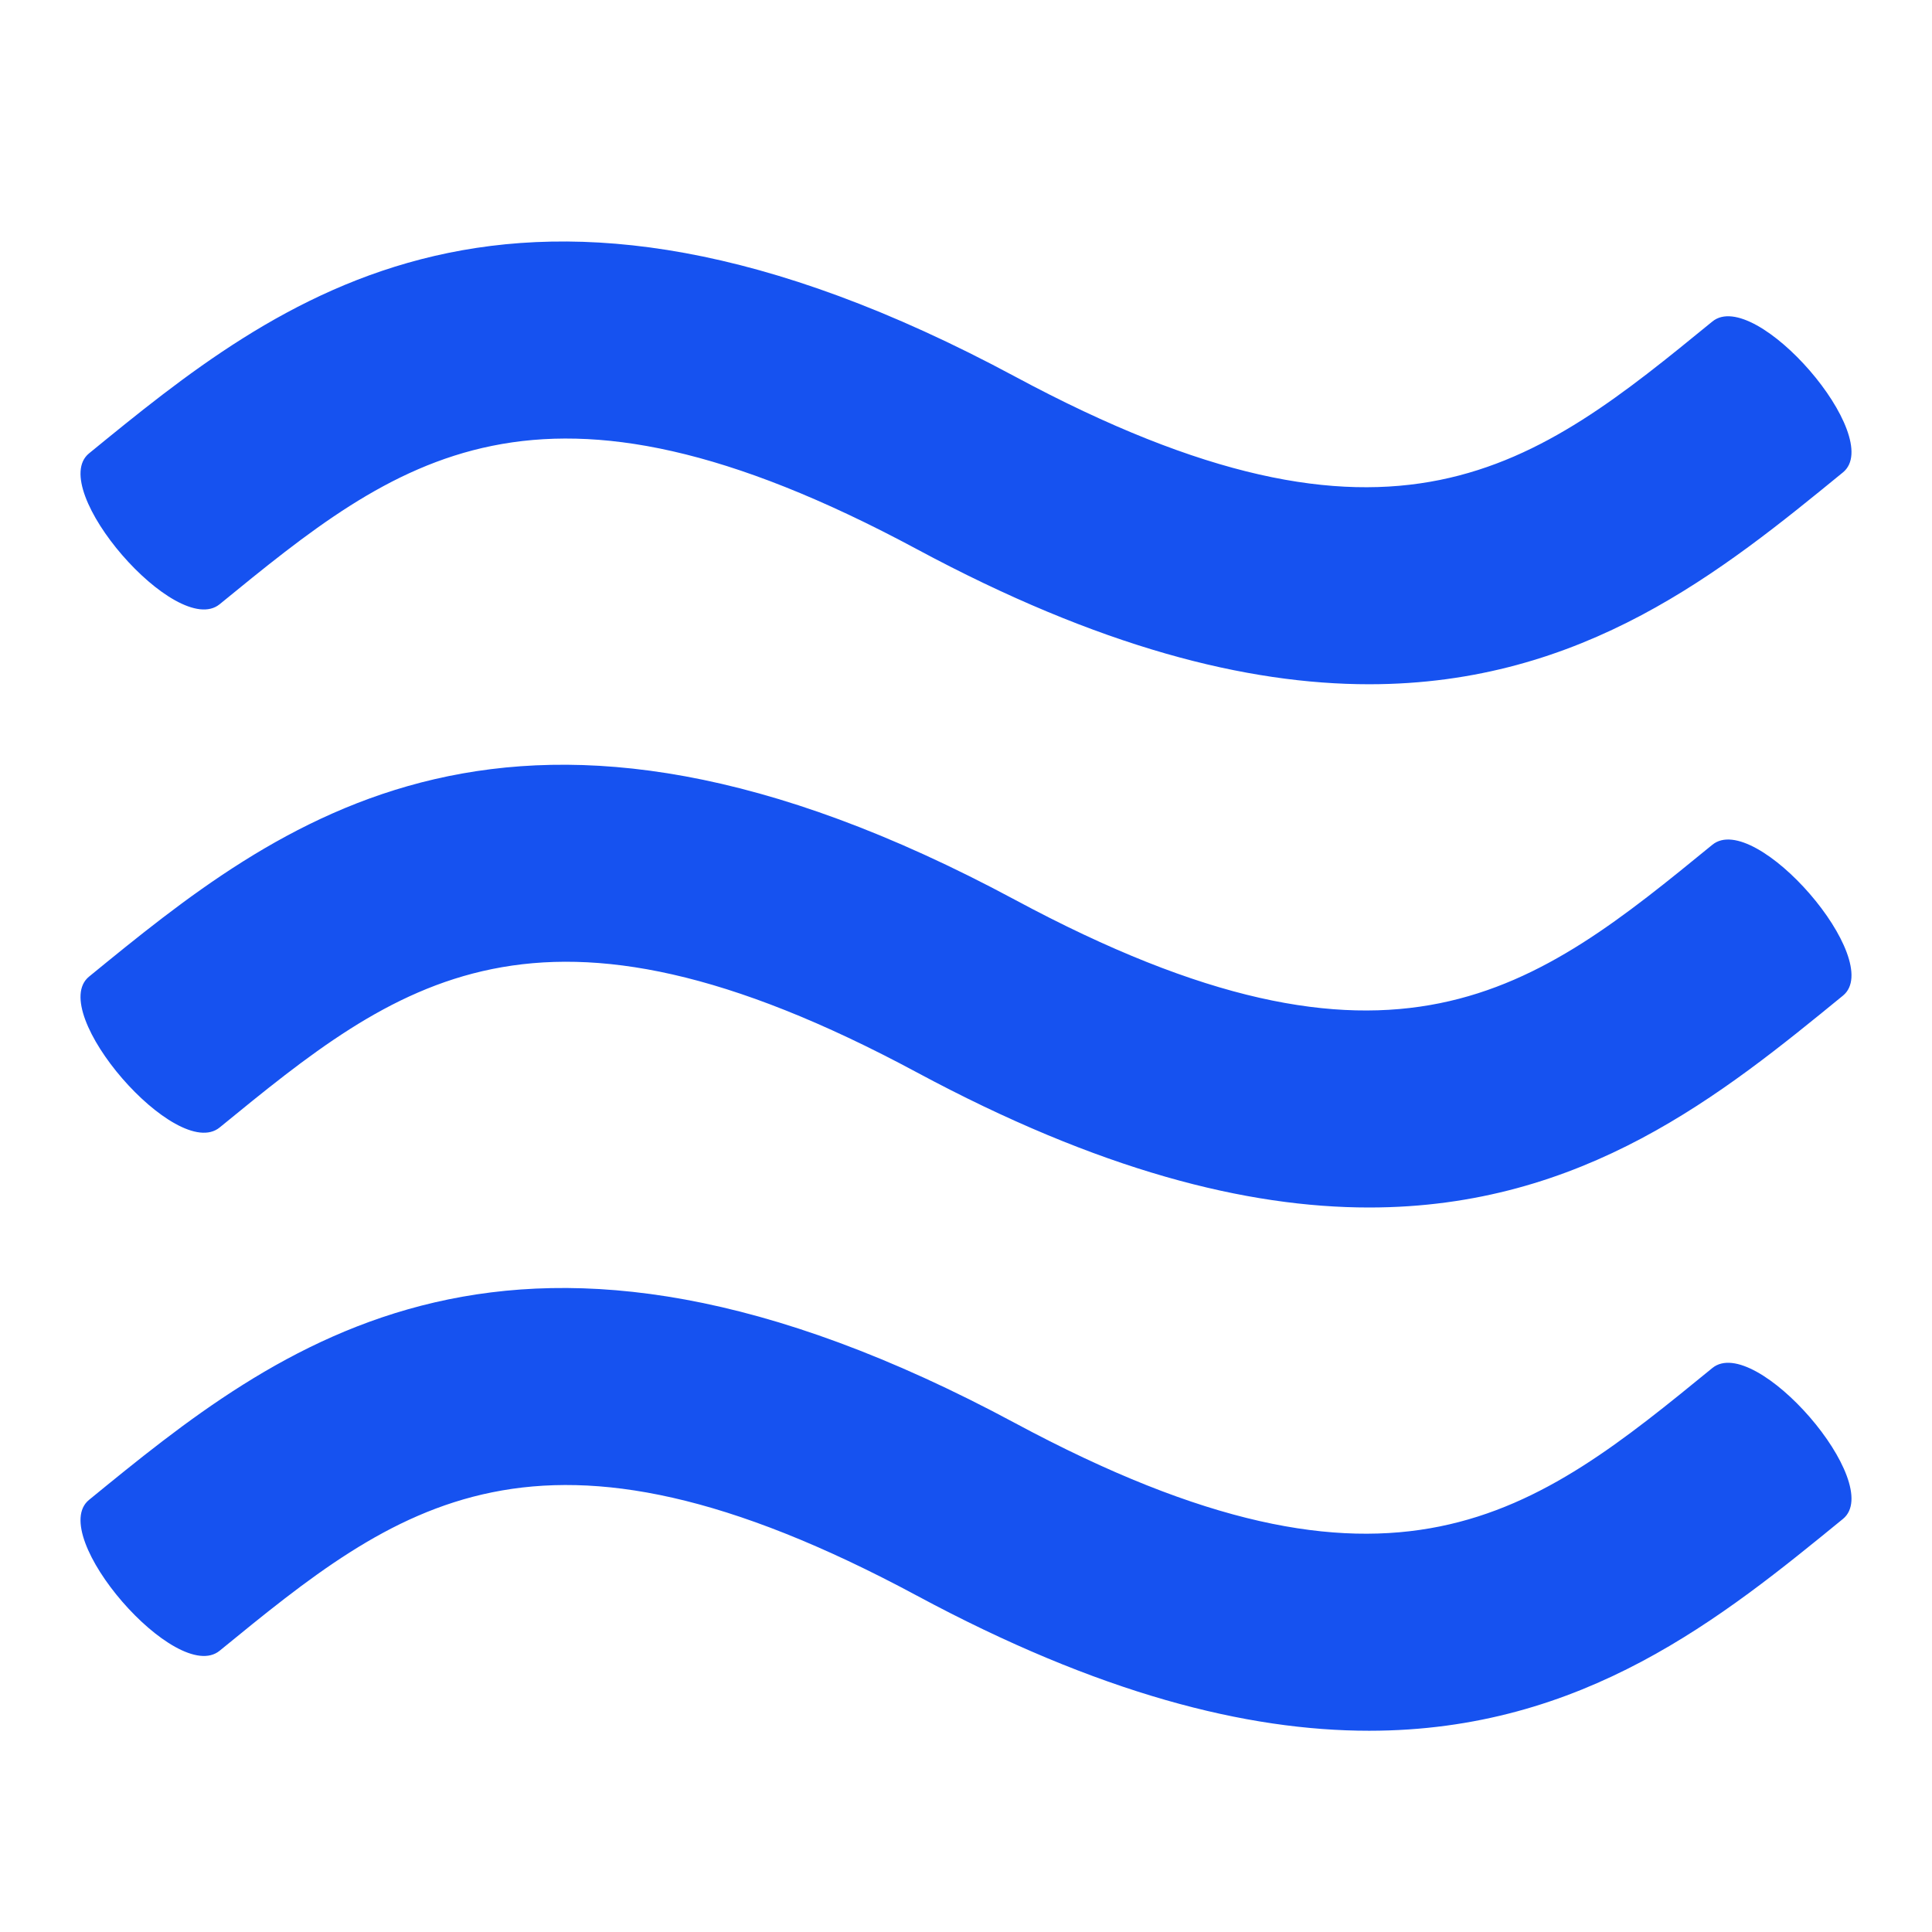 <?xml version="1.0" encoding="UTF-8"?>
<svg width="48px" height="48px" viewBox="0 0 48 48" version="1.1" xmlns="http://www.w3.org/2000/svg" xmlns:xlink="http://www.w3.org/1999/xlink">
    <title>Shape 3</title>
    <g id="页面-1" stroke="none" stroke-width="1" fill="none" fill-rule="evenodd">
        <g id="首页" transform="translate(-351, -452)" fill="#1652F0">
            <g id="编组-8" transform="translate(315, 396)">
                <g id="Shape-3" transform="translate(36, 56)">
                    <path d="M5.457,15.012 C9.861,11.414 13.34,8.57 22.779,13.644 C27.313,16.081 30.971,17 34.016,17 C39.347,17 42.801,14.178 45.788,11.736 C46.853,10.866 43.608,7.116 42.543,7.988 C38.139,11.587 34.66,14.431 25.219,9.356 C12.747,2.653 6.906,7.428 2.212,11.264 C1.147,12.134 4.392,15.883 5.457,15.012 Z M42.543,20.988 C38.139,24.587 34.66,27.431 25.219,22.356 C12.747,15.653 6.906,20.428 2.212,24.264 C1.147,25.135 4.392,28.883 5.457,28.012 C9.861,24.413 13.34,21.569 22.779,26.643 C27.313,29.08 30.971,30 34.016,30 C39.347,30 42.801,27.178 45.788,24.736 C46.853,23.865 43.608,20.117 42.543,20.988 Z M42.543,33.988 C38.139,37.587 34.66,40.43 25.219,35.356 C12.747,28.653 6.906,33.428 2.212,37.264 C1.147,38.134 4.392,41.883 5.457,41.012 C9.861,37.413 13.34,34.57 22.779,39.643 C27.313,42.081 30.971,43 34.016,43 C39.347,43 42.801,40.178 45.788,37.737 C46.853,36.866 43.608,33.118 42.543,33.988 Z" id="Shape"></path>
                </g>
            </g>
        </g>
    </g>
</svg>